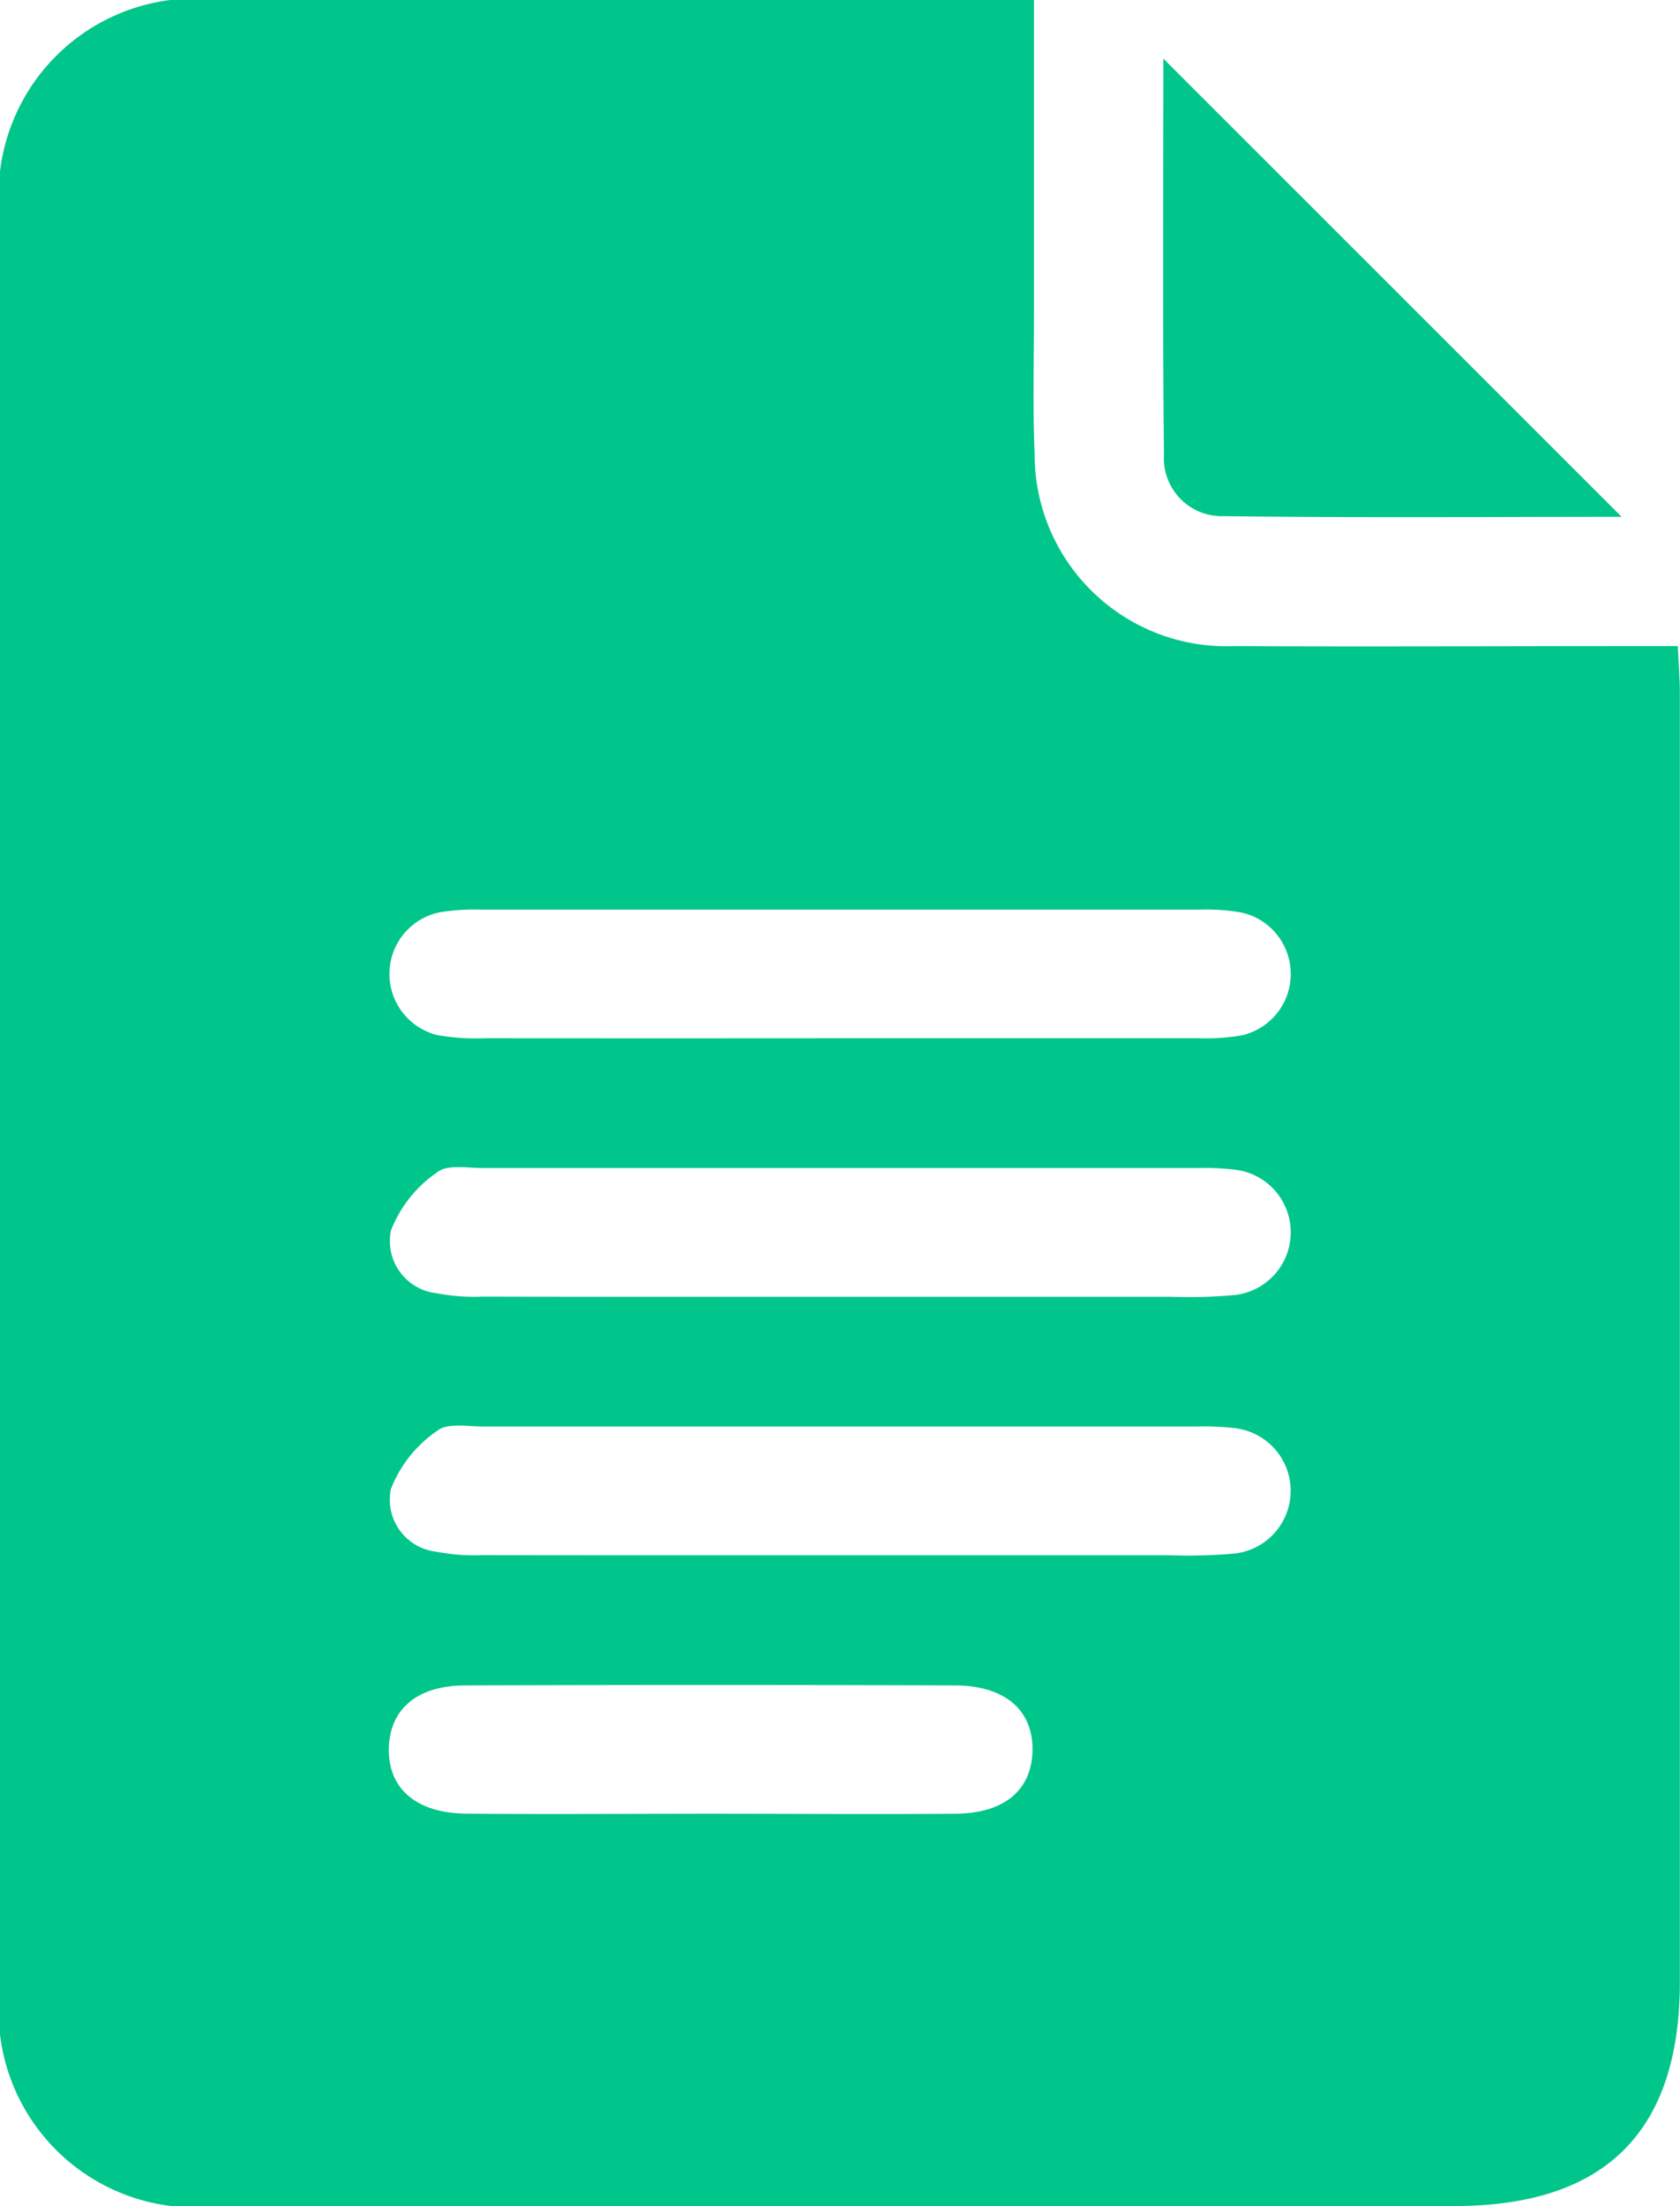 <svg xmlns="http://www.w3.org/2000/svg" width="22.246" height="29.199" viewBox="0 0 22.246 29.199">
  <g id="GjmSj6.tif" transform="translate(-399.869 -971.251)">
    <g id="Group_42" data-name="Group 42">
      <path id="Path_35" data-name="Path 35" d="M413.561,971.251c0,1.424,0,2.77,0,4.117,0,.627-.018,1.255.008,1.881a2.54,2.54,0,0,0,2.645,2.553c1.729.01,3.458,0,5.188,0h.684c.01.23.027.431.027.632q0,8.523,0,17.046c0,1.986-.991,2.967-2.983,2.967q-8.181,0-16.362,0a2.6,2.6,0,0,1-2.9-2.882q0-11.715,0-23.431a2.6,2.6,0,0,1,2.894-2.885h10.8Zm-2.549,13.741q2.361,0,4.723,0a2.882,2.882,0,0,0,.566-.036.833.833,0,0,0,.016-1.626,2.656,2.656,0,0,0-.565-.04q-4.752,0-9.5,0a2.882,2.882,0,0,0-.566.036.833.833,0,0,0-.017,1.626,3.006,3.006,0,0,0,.623.04Q408.65,984.994,411.012,984.992Zm-.08,3.421q2.22,0,4.439,0a6.713,6.713,0,0,0,.852-.023.835.835,0,0,0,.005-1.658,3.475,3.475,0,0,0-.511-.022q-4.722,0-9.446,0c-.208,0-.477-.052-.61.054a1.666,1.666,0,0,0-.615.772.694.694,0,0,0,.6.83,2.677,2.677,0,0,0,.621.045C407.822,988.415,409.377,988.413,410.932,988.413Zm0,3.422h4.438a6.9,6.9,0,0,0,.852-.024.835.835,0,0,0,.005-1.658,3.489,3.489,0,0,0-.511-.022q-4.724,0-9.446,0c-.208,0-.477-.052-.61.055a1.666,1.666,0,0,0-.615.772.693.693,0,0,0,.6.829,2.678,2.678,0,0,0,.621.046C407.822,991.836,409.377,991.834,410.933,991.835Zm-1.647,3.42c1.081,0,2.161.008,3.241,0,.643-.006,1-.312,1.015-.826.014-.537-.356-.869-1.025-.872q-3.242-.011-6.482,0c-.642,0-1,.313-1.016.825-.014.536.358.866,1.026.872C407.125,995.263,408.206,995.255,409.286,995.255Z" fill="#00c68b"/>
      <path id="Path_36" data-name="Path 36" d="M421.342,978.091c-1.677,0-3.474.014-5.271-.009a.766.766,0,0,1-.789-.813c-.019-1.779-.008-3.558-.008-5.242Z" fill="#00c68b"/>
    </g>
  </g>
</svg>
